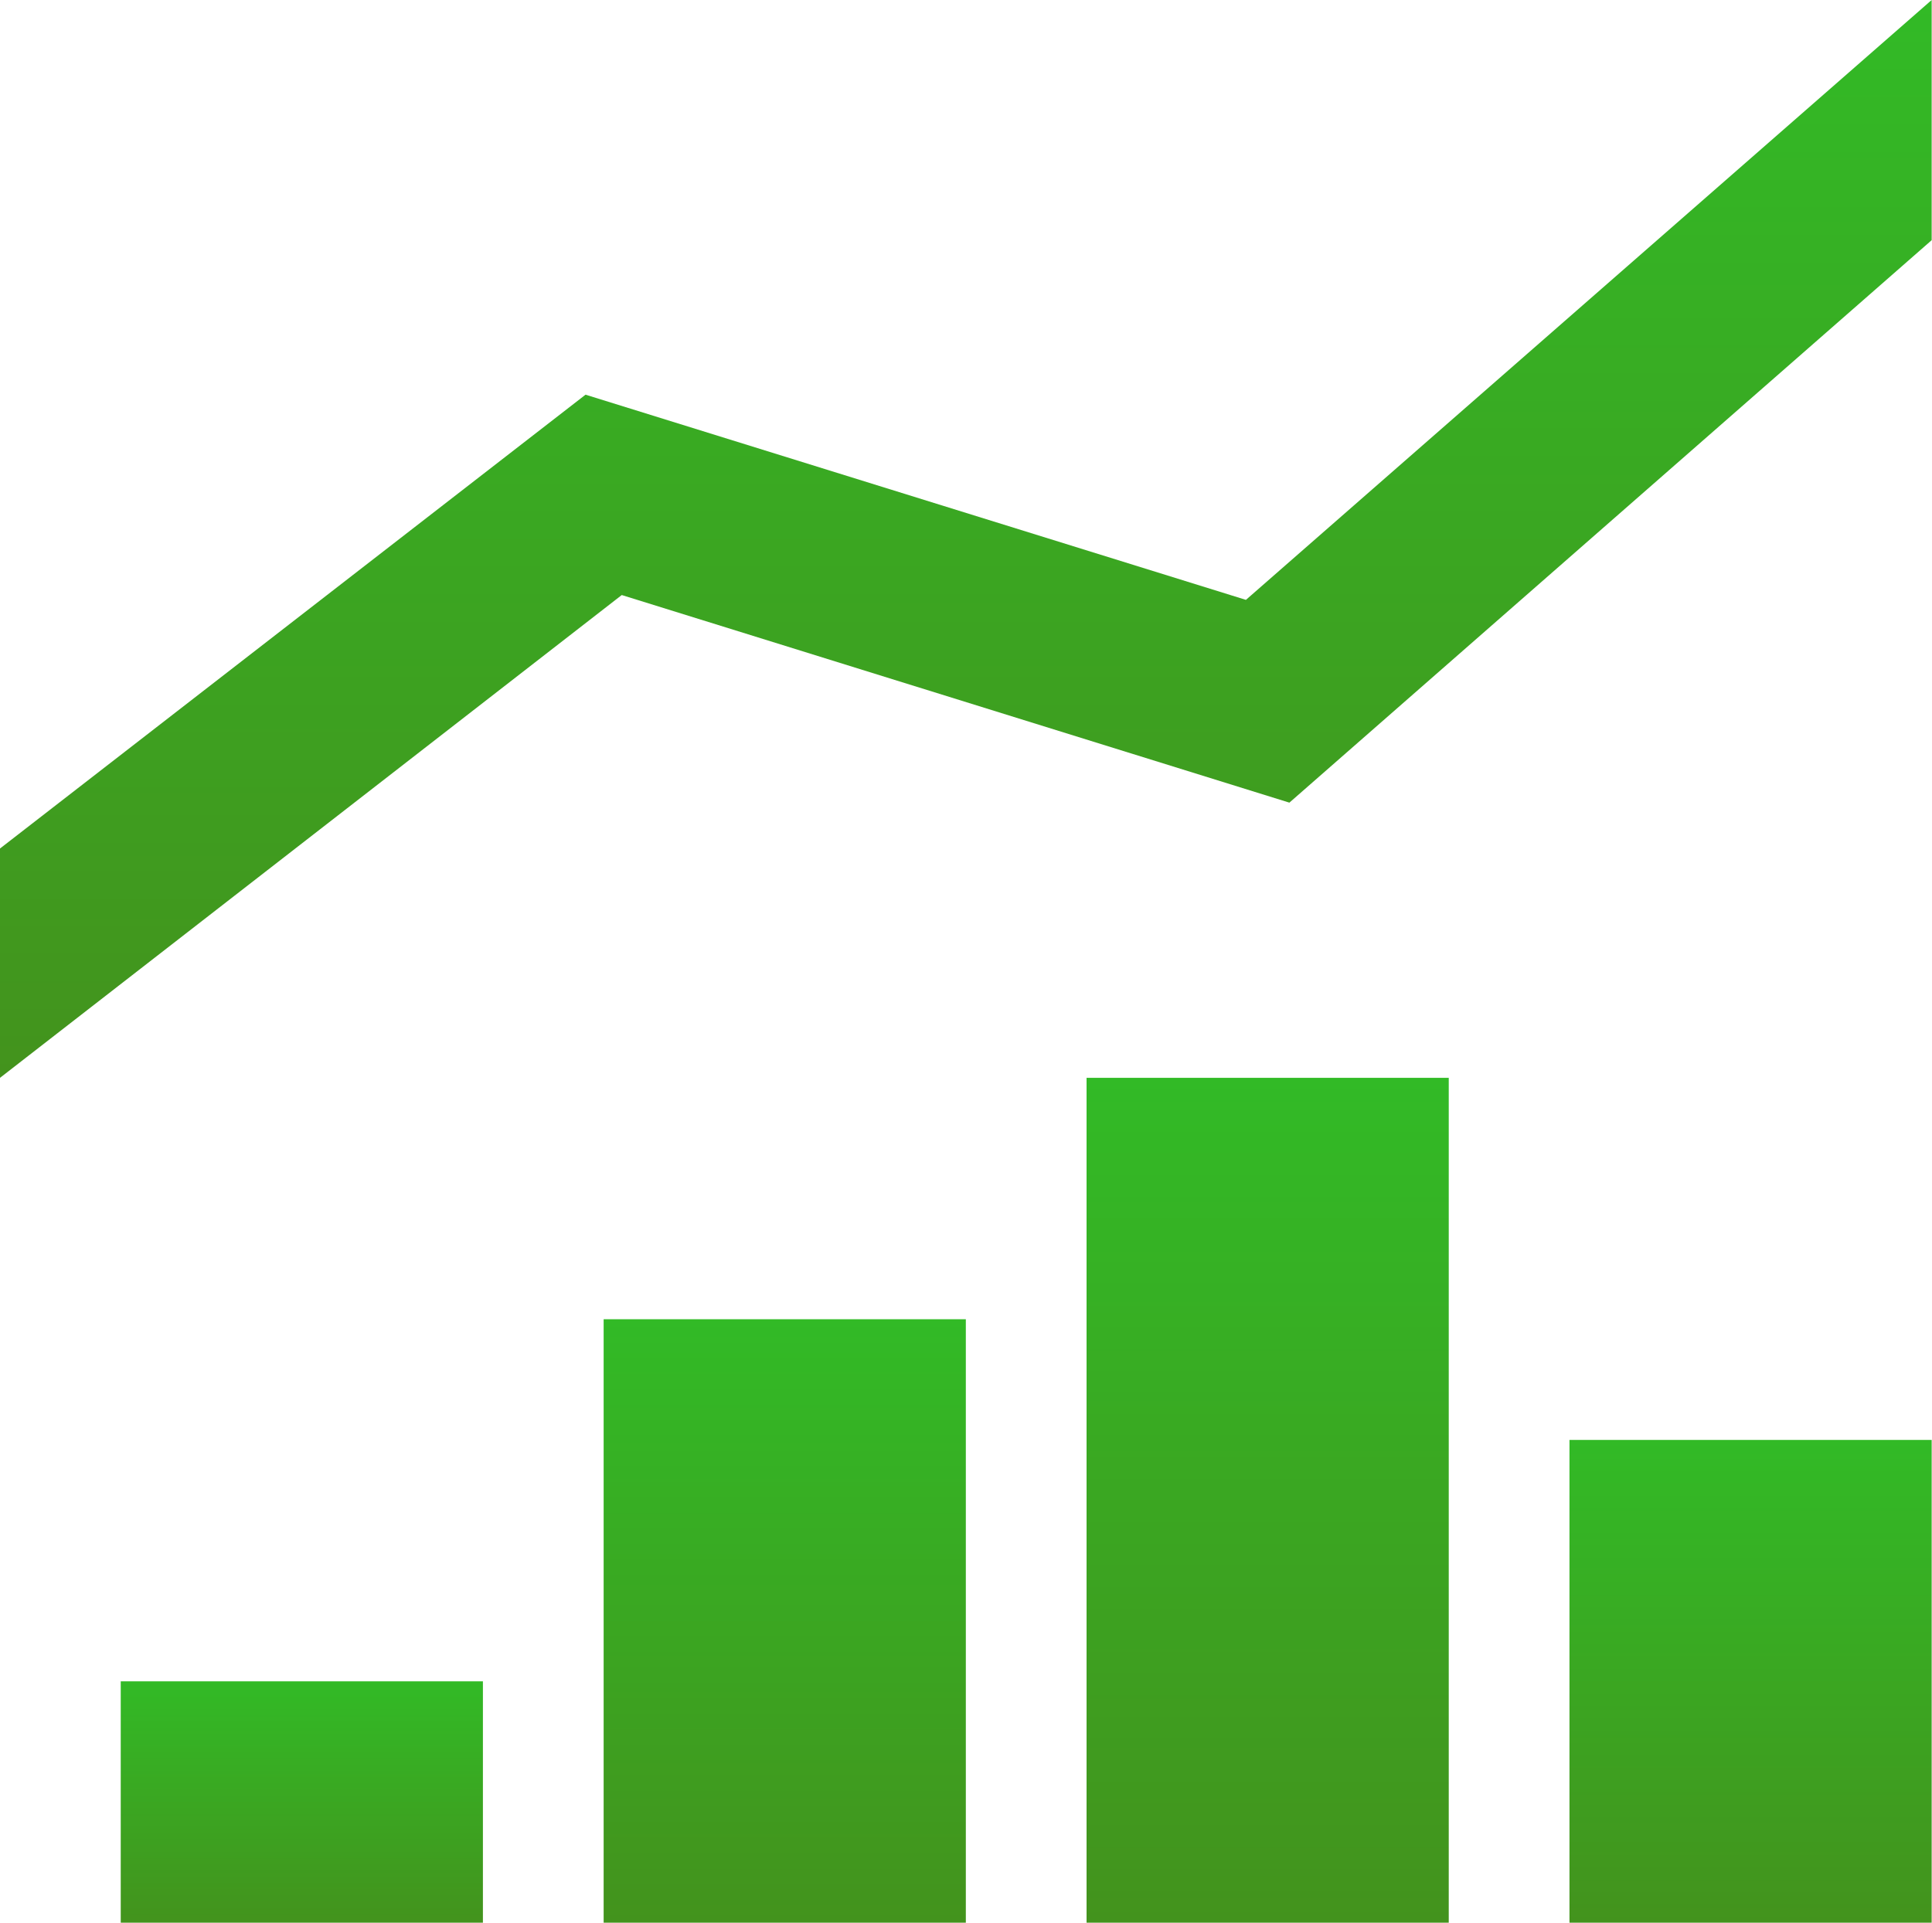 <?xml version="1.0" encoding="UTF-8"?> <svg xmlns="http://www.w3.org/2000/svg" width="882" height="878" viewBox="0 0 882 878" fill="none"> <path d="M275.577 602.412H440.924V877.989H275.577V602.412Z" fill="url(#paint0_linear_245_44)"></path> <path d="M55.115 767.758H220.462V877.989H55.115V767.758Z" fill="url(#paint1_linear_245_44)"></path> <path d="M716.501 657.527H881.847V877.989H716.501V657.527Z" fill="url(#paint2_linear_245_44)"></path> <path d="M496.039 492.181H661.385V877.989H496.039V492.181Z" fill="url(#paint3_linear_245_44)"></path> <path d="M881.847 0L568.791 273.924L267.31 180.228L0 387.462V492.181L283.845 271.719L588.633 366.518L881.847 109.68V0V0Z" fill="url(#paint4_linear_245_44)"></path> <defs> <linearGradient id="paint0_linear_245_44" x1="358.25" y1="602.412" x2="358.25" y2="877.989" gradientUnits="userSpaceOnUse"> <stop stop-color="#32BA26"></stop> <stop offset="1" stop-color="#43931D"></stop> </linearGradient> <linearGradient id="paint1_linear_245_44" x1="137.788" y1="767.758" x2="137.788" y2="877.989" gradientUnits="userSpaceOnUse"> <stop stop-color="#32BA26"></stop> <stop offset="1" stop-color="#43931D"></stop> </linearGradient> <linearGradient id="paint2_linear_245_44" x1="799.174" y1="657.527" x2="799.174" y2="877.989" gradientUnits="userSpaceOnUse"> <stop stop-color="#32BA26"></stop> <stop offset="1" stop-color="#43931D"></stop> </linearGradient> <linearGradient id="paint3_linear_245_44" x1="578.712" y1="492.181" x2="578.712" y2="877.989" gradientUnits="userSpaceOnUse"> <stop stop-color="#32BA26"></stop> <stop offset="1" stop-color="#43931D"></stop> </linearGradient> <linearGradient id="paint4_linear_245_44" x1="440.924" y1="0" x2="440.924" y2="492.181" gradientUnits="userSpaceOnUse"> <stop stop-color="#32BA26"></stop> <stop offset="1" stop-color="#43931D"></stop> </linearGradient> </defs> </svg> 
